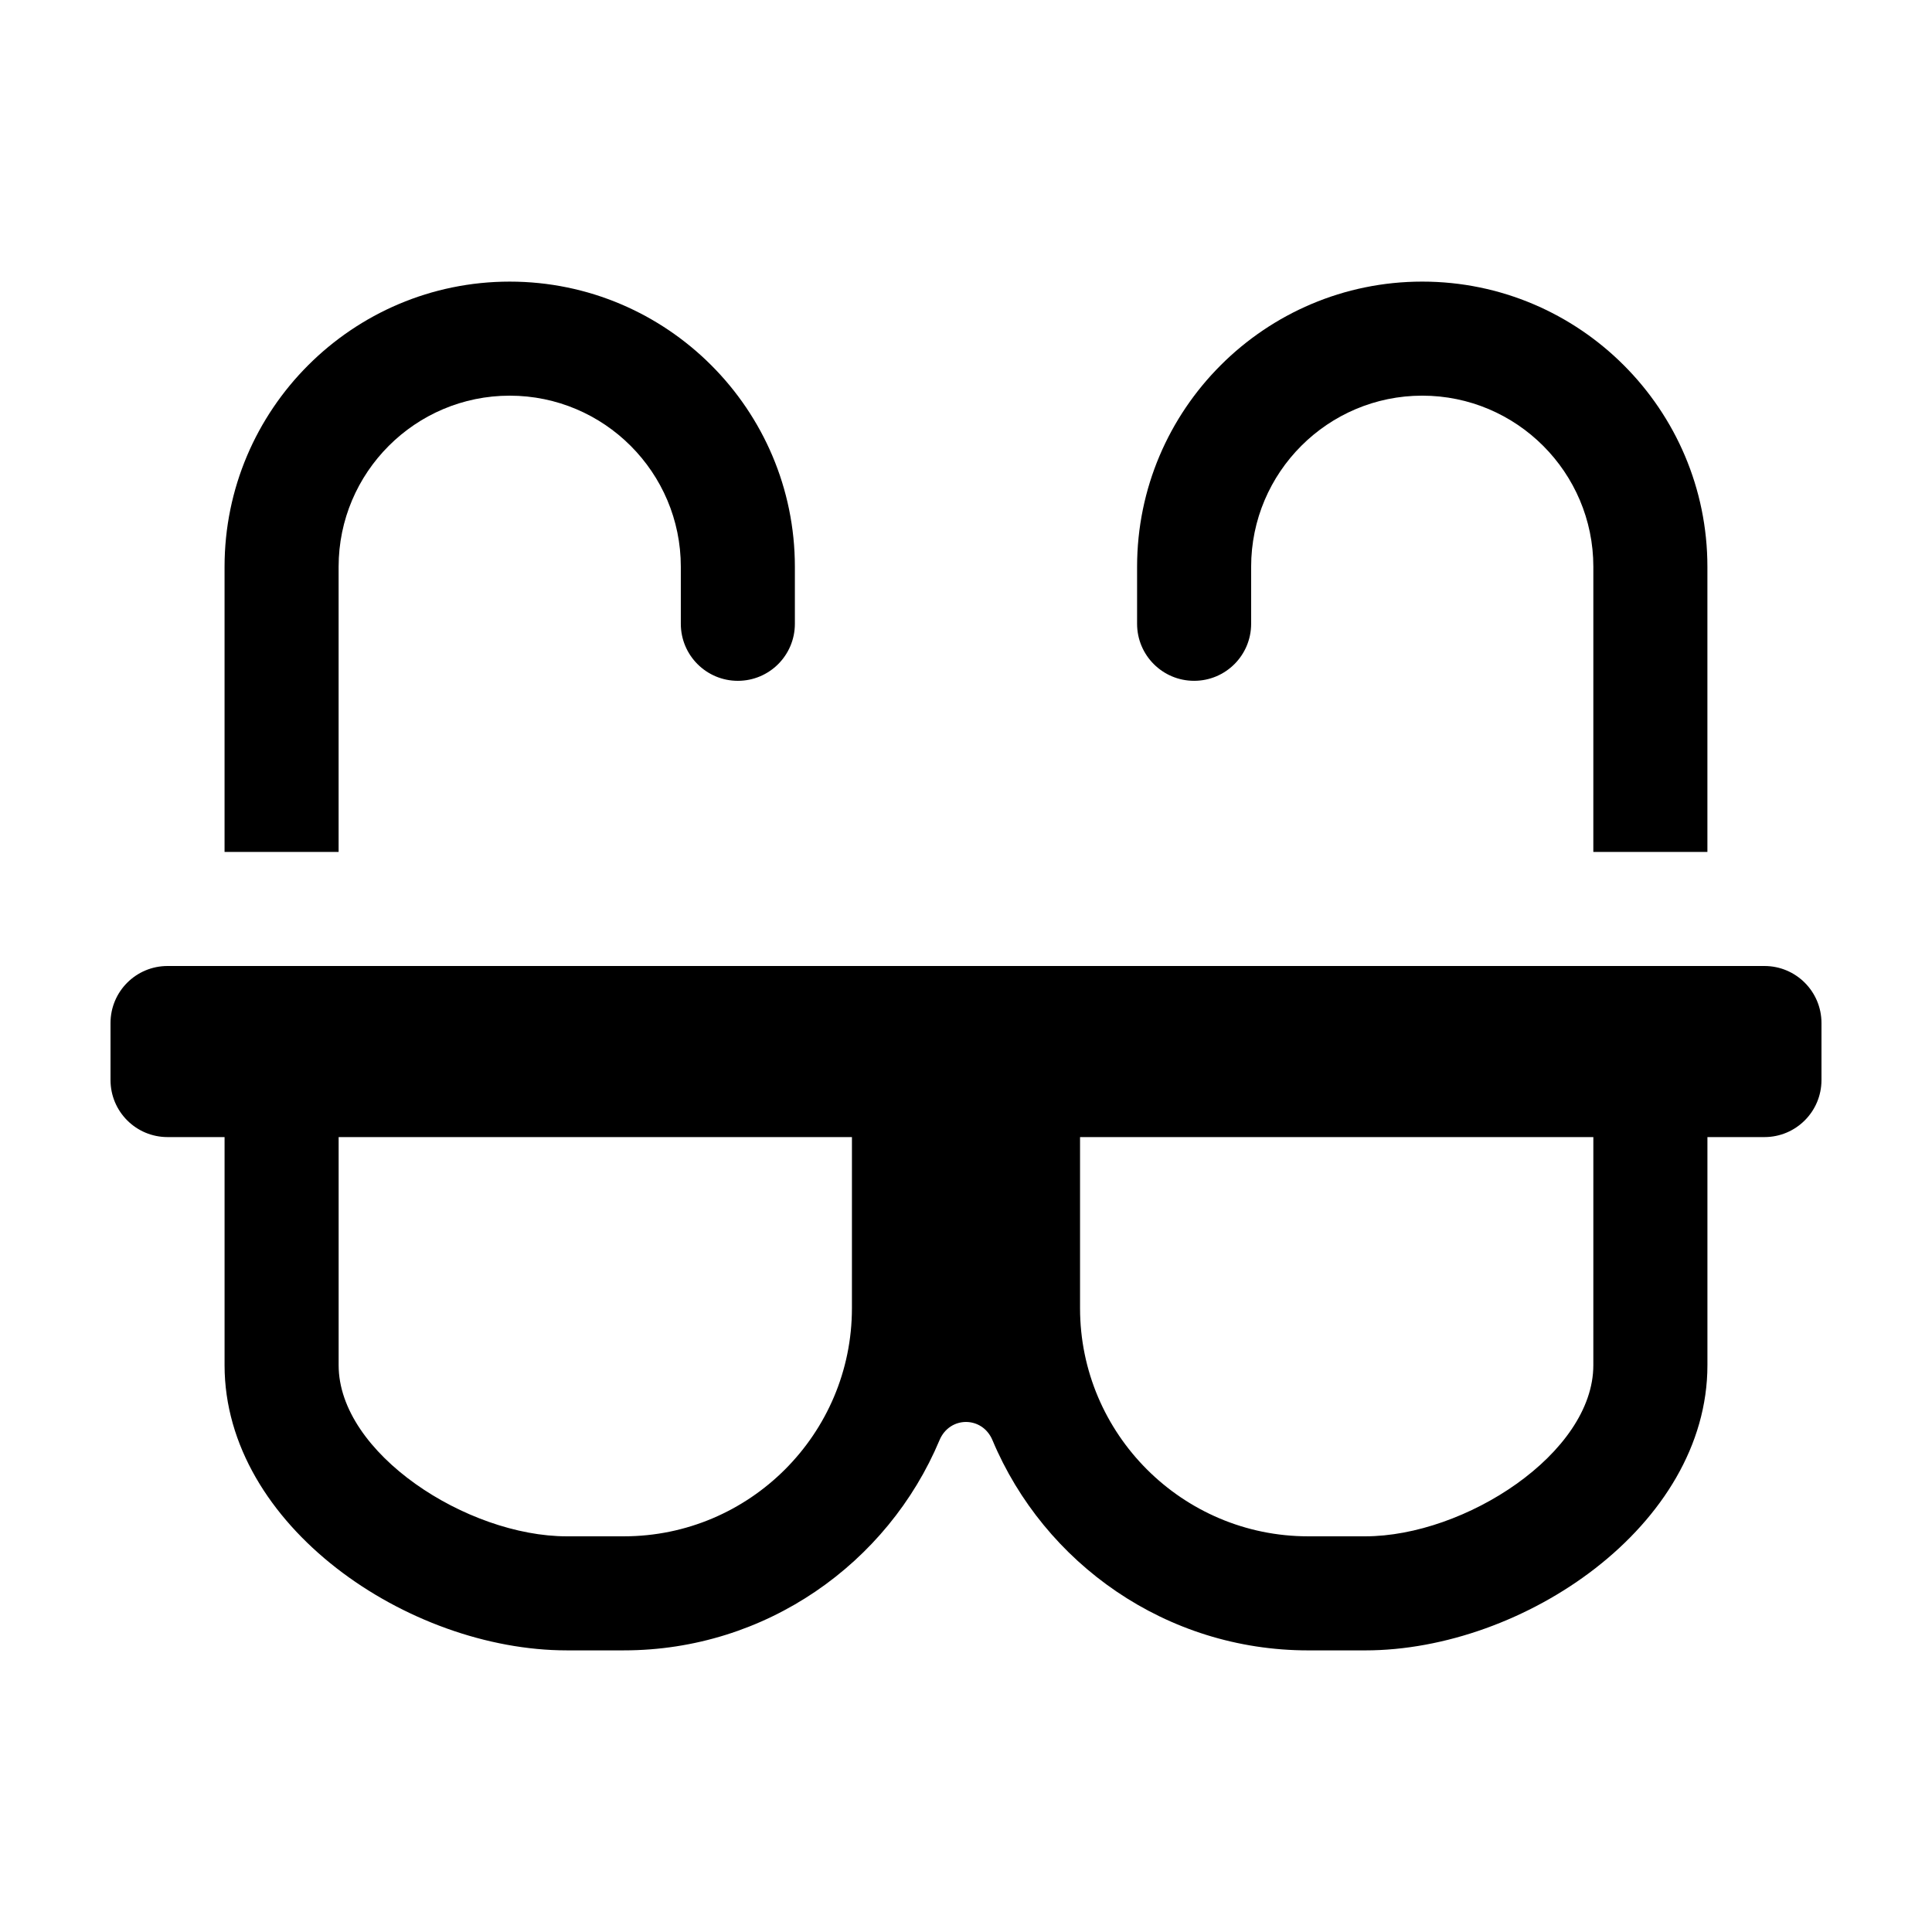 <?xml version="1.0" encoding="UTF-8"?>
<!-- Uploaded to: SVG Repo, www.svgrepo.com, Generator: SVG Repo Mixer Tools -->
<svg fill="#000000" width="800px" height="800px" version="1.1" viewBox="144 144 512 512" xmlns="http://www.w3.org/2000/svg">
 <g>
  <path d="m445.34 309.31v-15.113c0-41.672 33.902-75.57 75.57-75.57 41.672 0 75.57 33.902 75.57 75.57v75.57h-30.23l0.004-75.57c0-25.004-20.34-45.344-45.344-45.344s-45.344 20.34-45.344 45.344v15.113c0 8.348-6.762 15.113-15.113 15.113s-15.113-6.766-15.113-15.113z"/>
  <path d="m611.6 400h-423.2c-8.348 0-15.113 6.766-15.113 15.113v15.113c0 8.348 6.766 15.113 15.113 15.113h15.113v60.457c0 42.562 48.754 75.57 90.688 75.57h15.113c37.613 0 69.953-23.02 83.668-55.707 2.695-6.43 11.336-6.43 14.031 0 13.719 32.691 46.059 55.711 83.672 55.711h15.113c41.934 0 90.688-33.008 90.688-75.57v-60.461h15.113c8.348 0 15.113-6.766 15.113-15.113v-15.113c0-8.348-6.766-15.113-15.113-15.113zm-241.83 90.684c0 33.336-27.121 60.457-60.457 60.457h-15.113c-26.398 0-60.457-21.984-60.457-45.344v-60.457h136.03zm196.48 15.113c0 23.355-34.059 45.344-60.457 45.344h-15.113c-33.336 0-60.457-27.121-60.457-60.457v-45.344h136.03z"/>
  <path d="m203.51 369.77v-75.57c0-41.672 33.902-75.57 75.57-75.57 41.672 0 75.57 33.902 75.57 75.57v15.113c0 8.348-6.762 15.113-15.113 15.113-8.352 0-15.113-6.766-15.113-15.113v-15.113c0-25.004-20.34-45.344-45.344-45.344-25.004 0-45.344 20.34-45.344 45.344v75.57z"/>
 </g>
</svg>
